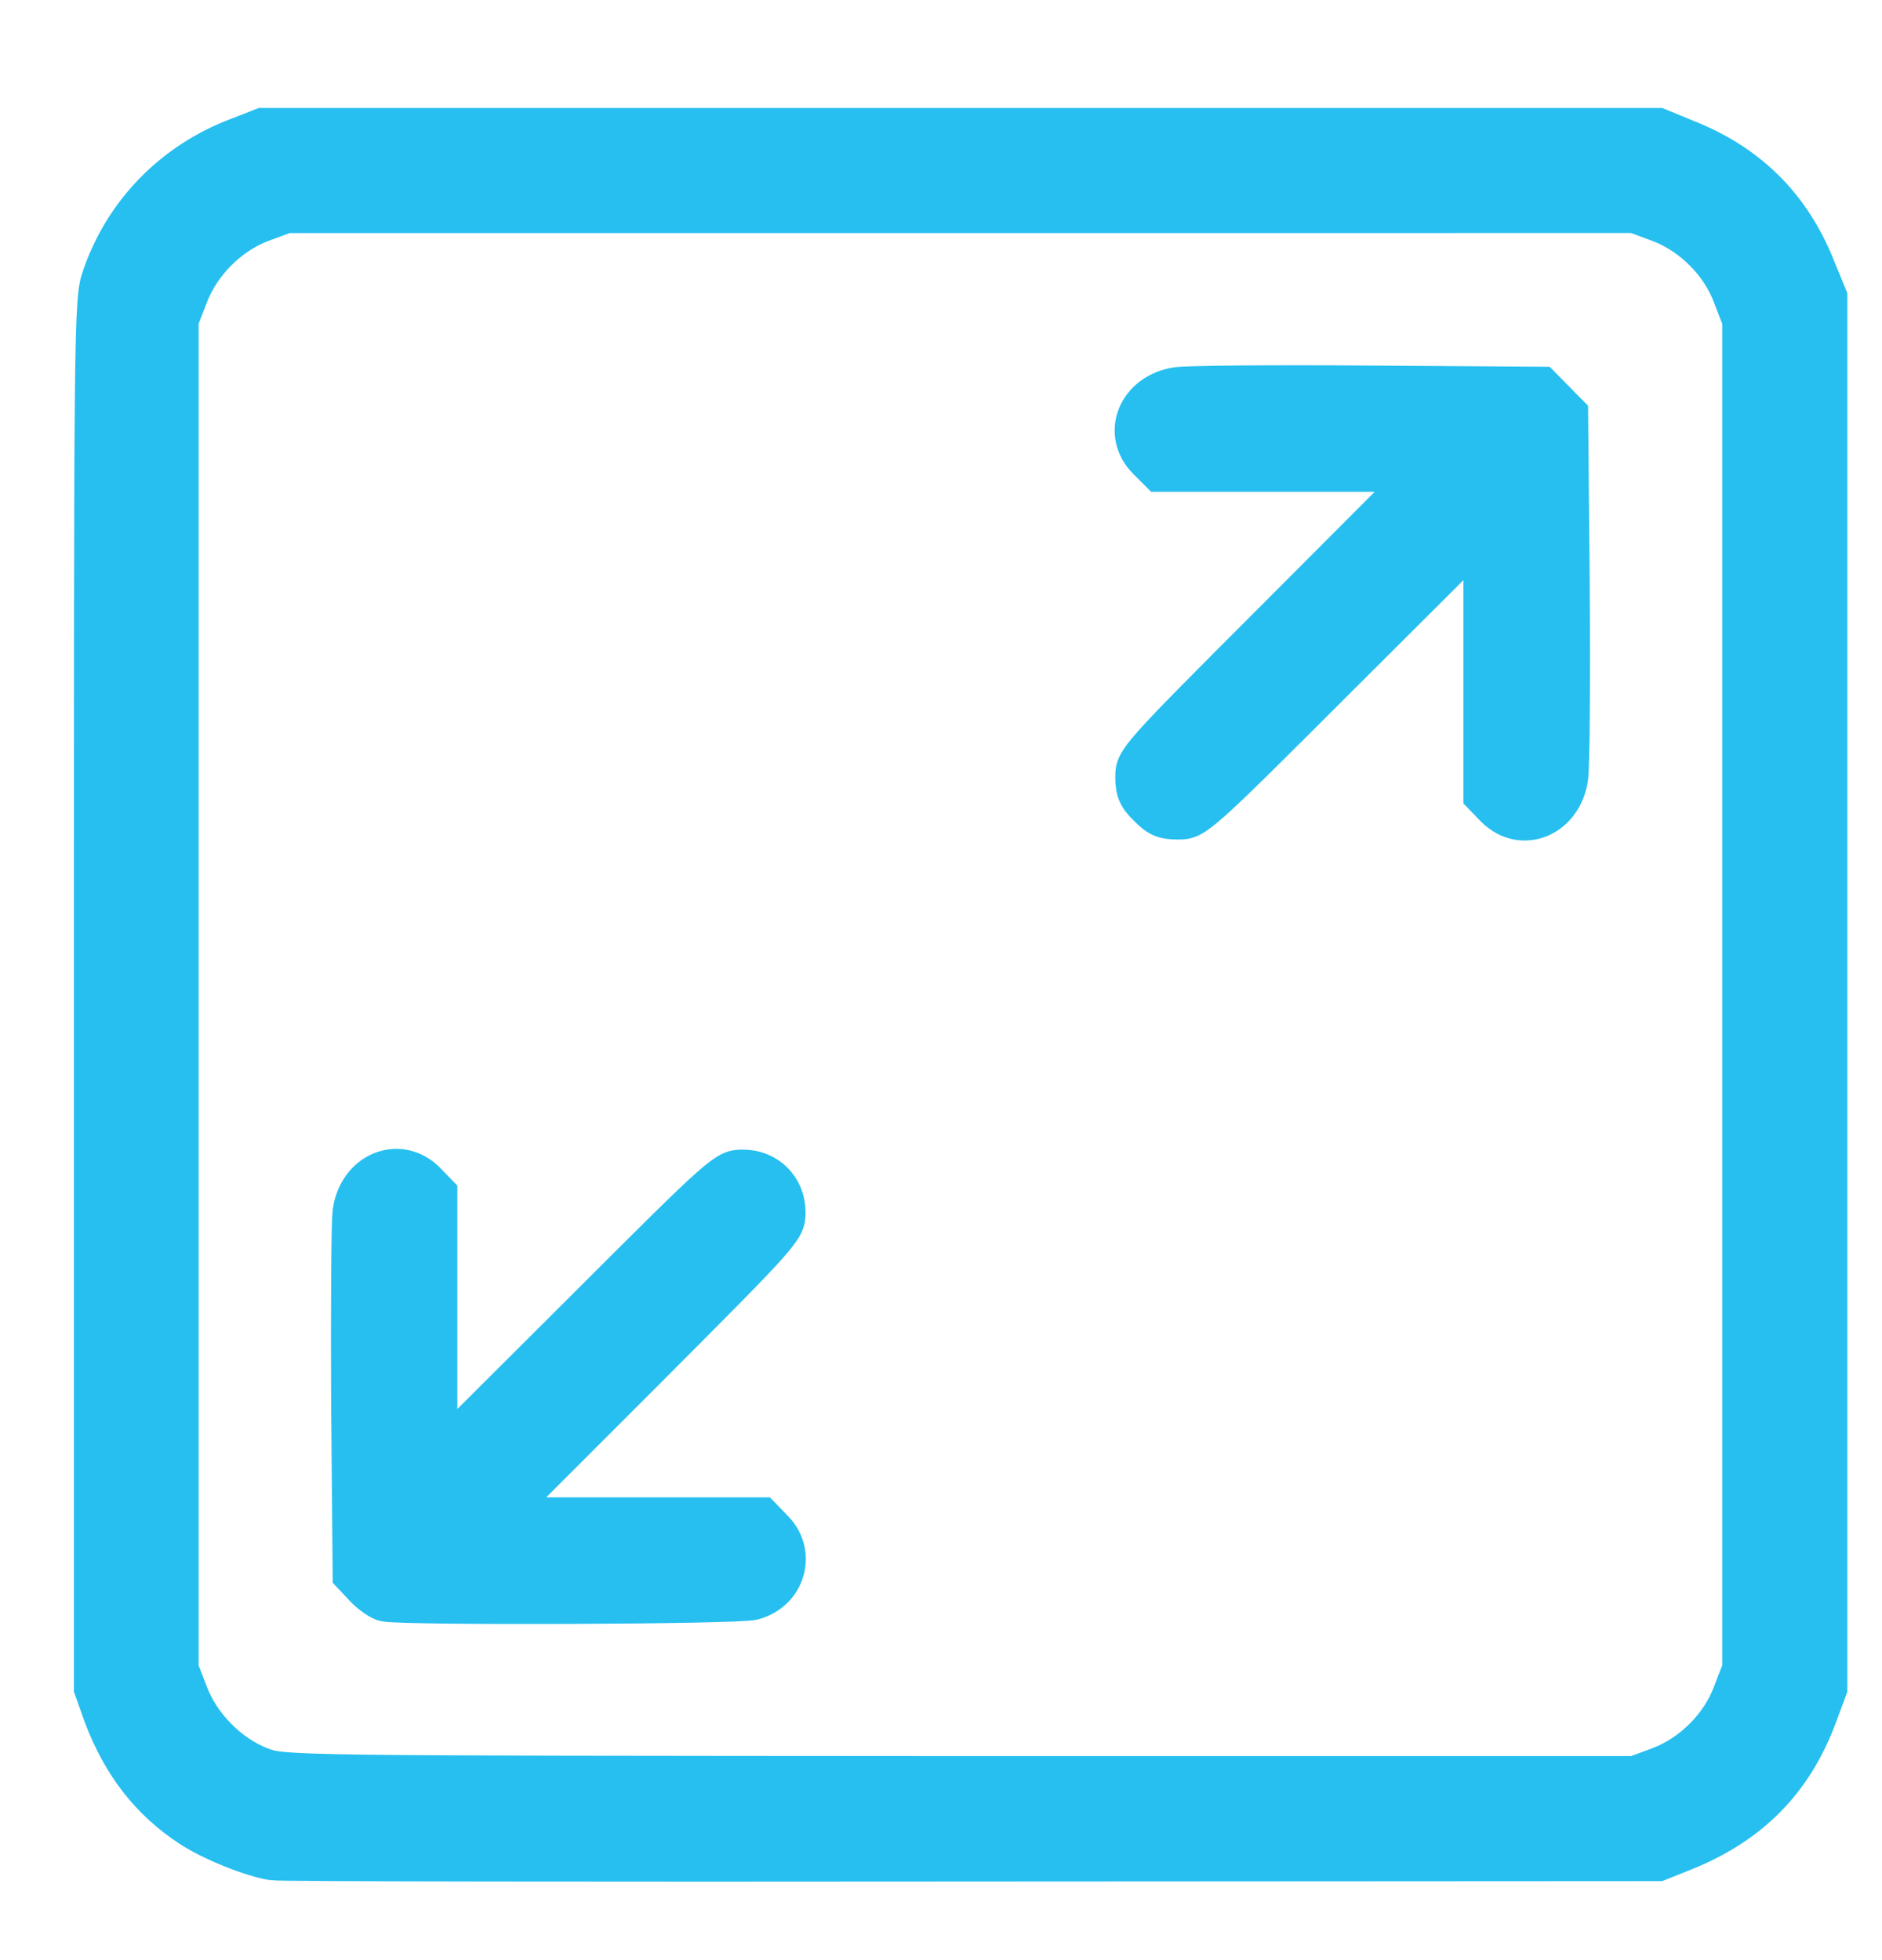 <?xml version="1.0" encoding="UTF-8"?> <svg xmlns="http://www.w3.org/2000/svg" xmlns:xlink="http://www.w3.org/1999/xlink" version="1.1" id="Layer_1" x="0px" y="0px" viewBox="0 0 48 50" style="enable-background:new 0 0 48 50;" xml:space="preserve"> <style type="text/css"> .st0{fill-rule:evenodd;clip-rule:evenodd;fill:#8AD1F5;} .st1{fill:#26BFF0;stroke:#26BFF0;stroke-width:0.97;stroke-miterlimit:10;} </style> <rect x="14.83" y="154.27" class="st0" width="0.56" height="0.94"></rect> <path class="st1" d="M6.96,47.48c-0.54-0.08-1.58-0.5-2.11-0.85c-1.03-0.67-1.76-1.61-2.23-2.86l-0.25-0.7v-17.7 c0-16.97,0-17.72,0.2-18.29c0.56-1.66,1.82-2.96,3.48-3.59l0.64-0.25H42.3l0.73,0.3c1.58,0.63,2.67,1.71,3.3,3.3l0.3,0.73v35.5 l-0.26,0.7c-0.62,1.67-1.72,2.79-3.42,3.47L42.3,47.5l-17.53,0.01C15.12,47.52,7.11,47.51,6.96,47.48z M42.31,45.05 c0.83-0.31,1.56-1.04,1.86-1.86l0.24-0.62V8.17l-0.24-0.62c-0.3-0.82-1.03-1.55-1.86-1.86l-0.62-0.23H7.3L6.68,5.69 C5.85,6,5.13,6.73,4.82,7.55L4.58,8.17v34.4l0.24,0.62c0.3,0.81,1.03,1.55,1.83,1.86c0.58,0.22,0.61,0.22,17.81,0.23h17.23 L42.31,45.05z M9.82,40.88c-0.12-0.02-0.37-0.19-0.54-0.37l-0.31-0.33l-0.04-4.4c-0.01-2.42,0-4.62,0.04-4.88 c0.15-1.03,1.21-1.46,1.9-0.78l0.31,0.32v6.67l3.66-3.65c3.62-3.62,3.66-3.65,4.11-3.65c0.63,0,1.11,0.48,1.11,1.11 c0,0.45-0.03,0.48-3.65,4.11l-3.65,3.65h6.67L19.74,39c0.61,0.61,0.33,1.61-0.53,1.84C18.83,40.95,10.34,40.98,9.82,40.88z M29.27,20.6c-0.27-0.26-0.34-0.42-0.34-0.78c0-0.44,0.03-0.48,3.65-4.1l3.65-3.66h-6.67l-0.31-0.31c-0.69-0.69-0.26-1.75,0.77-1.9 c0.27-0.04,2.46-0.06,4.89-0.04l4.41,0.03l0.7,0.71l0.04,4.41c0.02,2.42,0,4.62-0.04,4.88c-0.15,1.04-1.21,1.47-1.9,0.78l-0.31-0.32 v-6.67l-3.66,3.65c-3.62,3.62-3.66,3.65-4.1,3.65C29.69,20.93,29.53,20.87,29.27,20.6z"></path> </svg> 